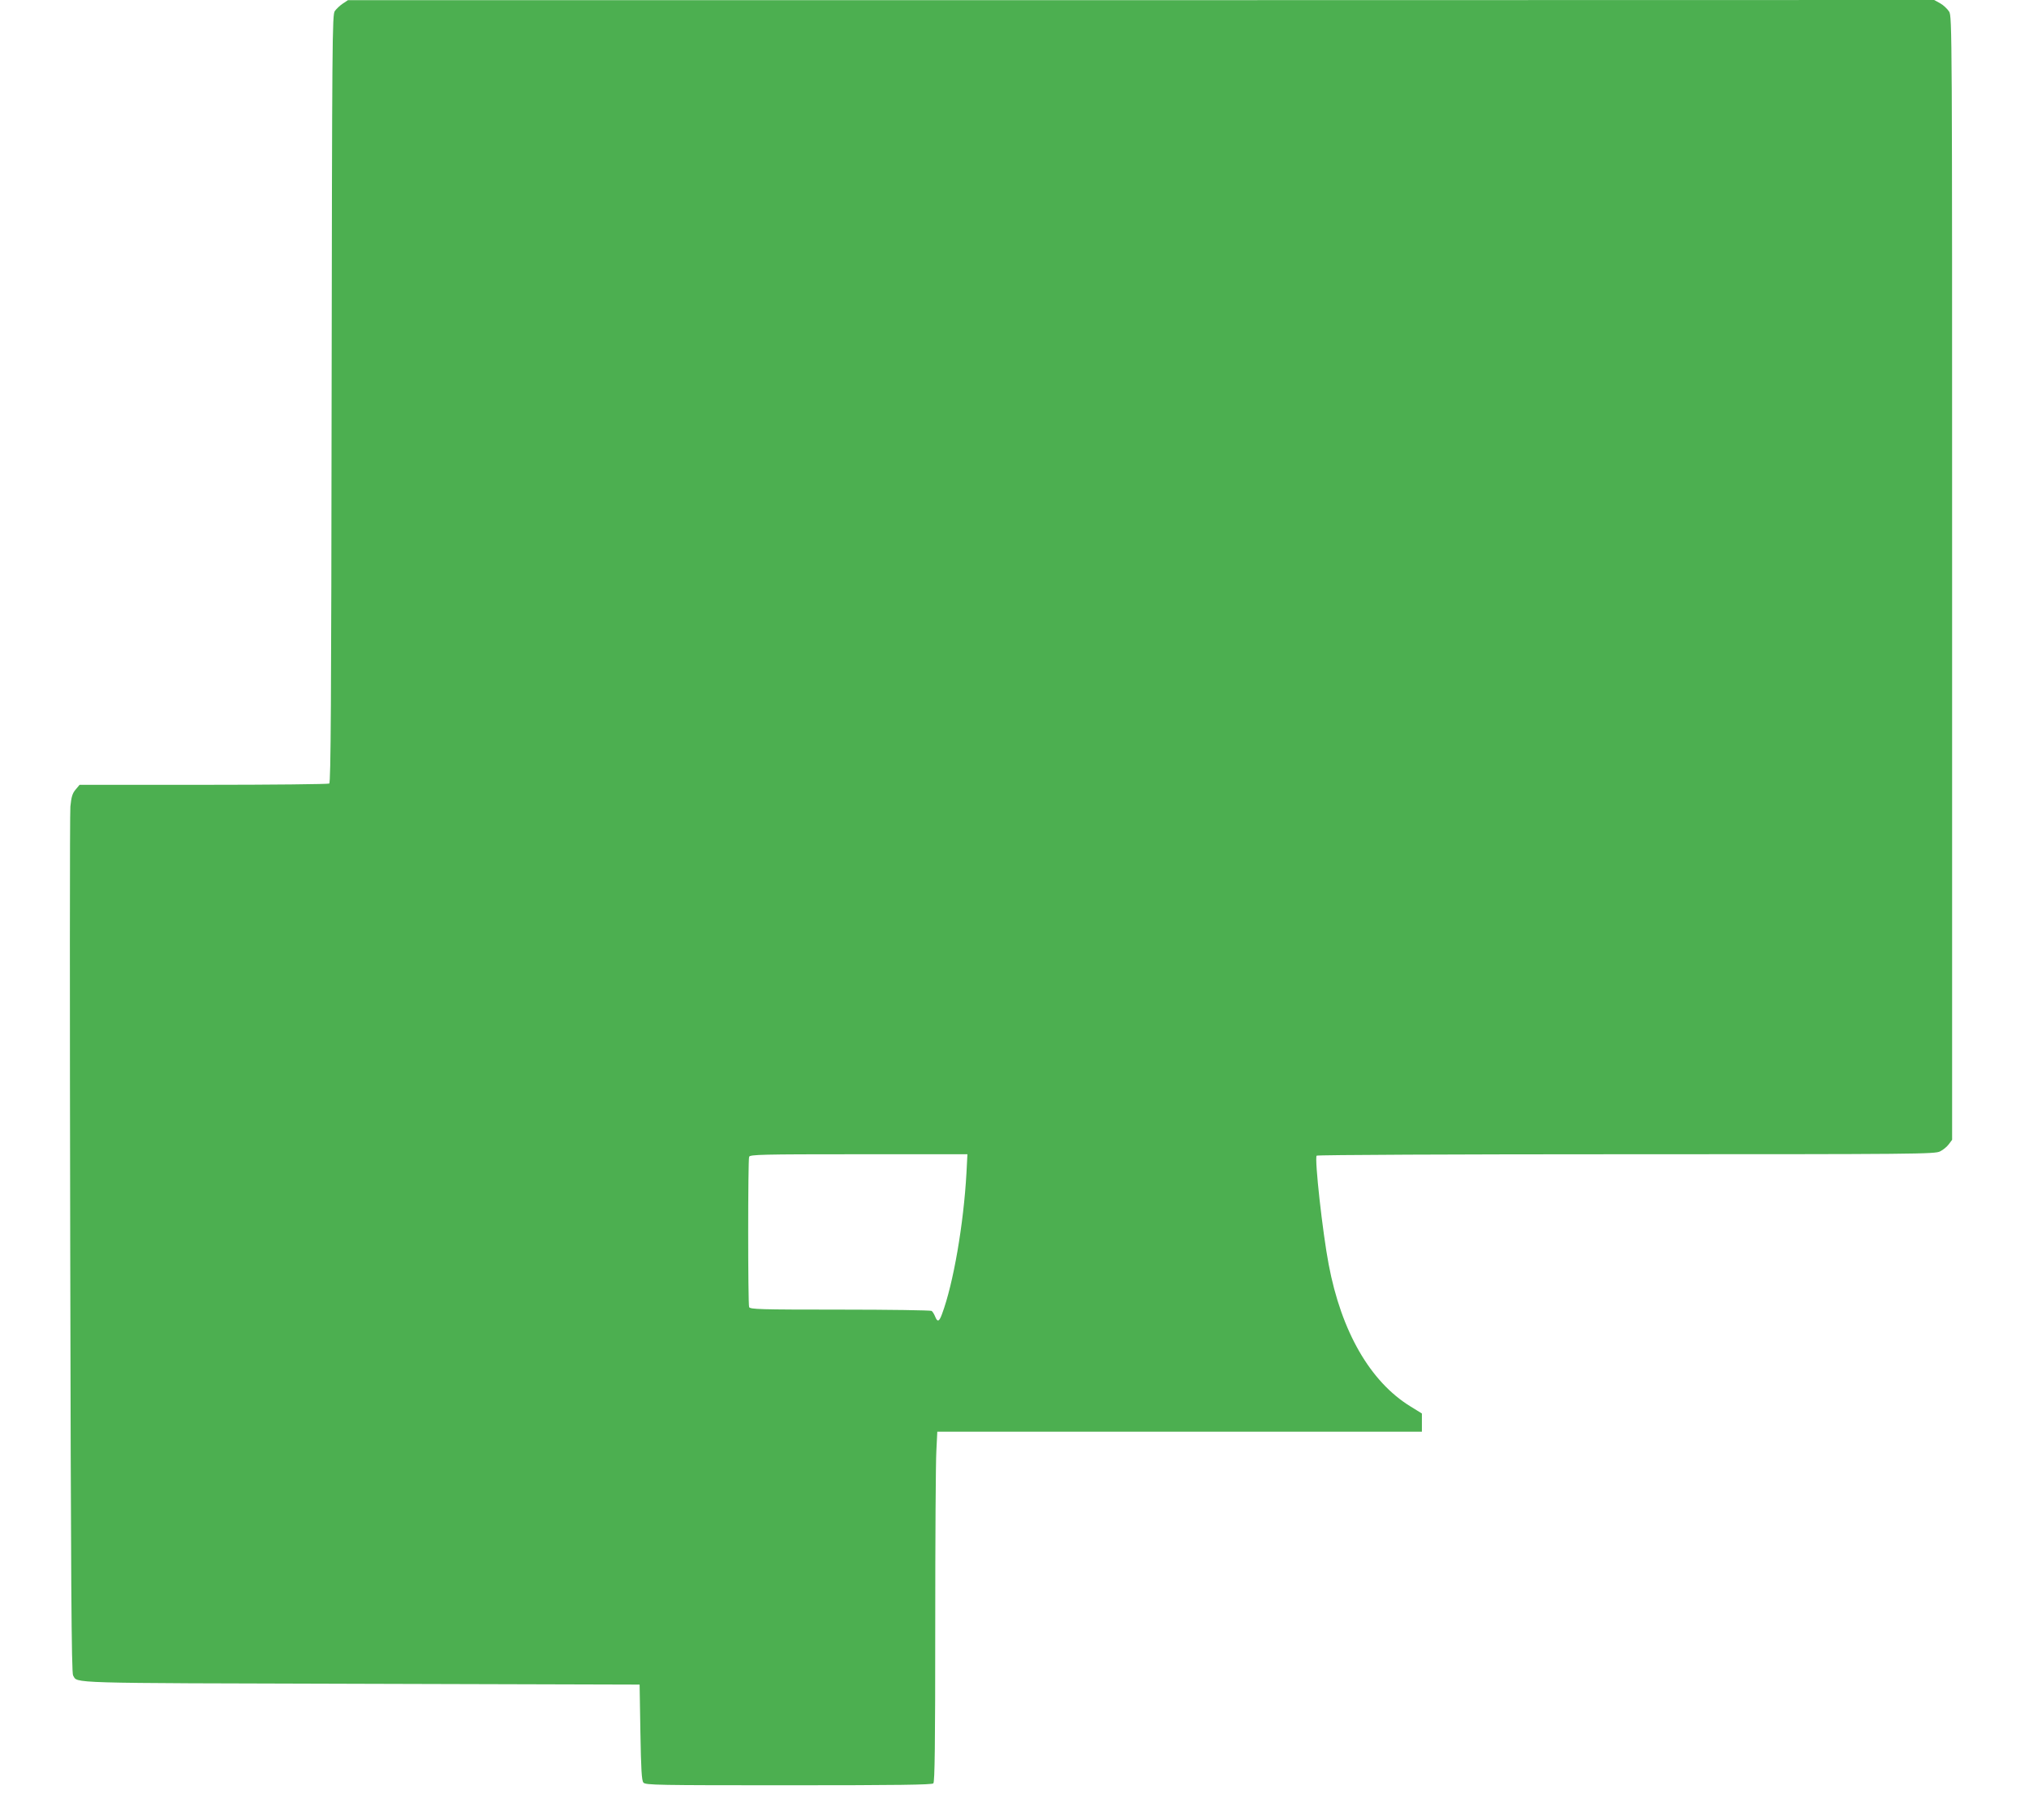 <?xml version="1.0" standalone="no"?>
<!DOCTYPE svg PUBLIC "-//W3C//DTD SVG 20010904//EN"
 "http://www.w3.org/TR/2001/REC-SVG-20010904/DTD/svg10.dtd">
<svg version="1.0" xmlns="http://www.w3.org/2000/svg"
 width="1280pt" height="1148pt" viewBox="0 0 1280 1148"
 preserveAspectRatio="xMidYMid meet">
<g transform="translate(0,1148) scale(0.1,-0.1)"
fill="#4caf50" stroke="none">
<path d="M2162 11457 c-18 -12 -40 -33 -50 -47 -16 -24 -17 -164 -20 -2444 -2
-1912 -5 -2422 -15 -2428 -6 -4 -364 -8 -794 -8 l-781 0 -25 -30 c-20 -23 -27
-46 -33 -107 -4 -43 -4 -1289 -1 -2769 4 -2119 8 -2695 18 -2711 31 -51 -71
-48 1814 -53 l1760 -5 5 -301 c4 -235 8 -305 19 -317 12 -16 89 -17 915 -17
688 0 905 3 914 12 9 9 12 243 12 993 0 540 3 1037 7 1103 l6 122 1529 0 1528
0 0 58 0 57 -73 45 c-253 156 -435 471 -515 895 -38 198 -90 665 -76 686 3 5
881 9 1952 9 1834 0 1949 1 1981 18 19 9 44 30 55 45 l21 28 0 3542 c0 3469 0
3543 -19 3574 -11 17 -36 41 -56 52 l-38 21 -5003 -1 -5004 0 -33 -22z m3935
-7374 c-18 -325 -83 -700 -154 -890 -18 -50 -29 -54 -44 -16 -6 15 -16 31 -22
35 -7 4 -267 8 -578 8 -508 0 -567 2 -573 16 -8 20 -8 928 0 948 6 14 76 16
692 16 l685 0 -6 -117z"/>
</g>
</svg>
